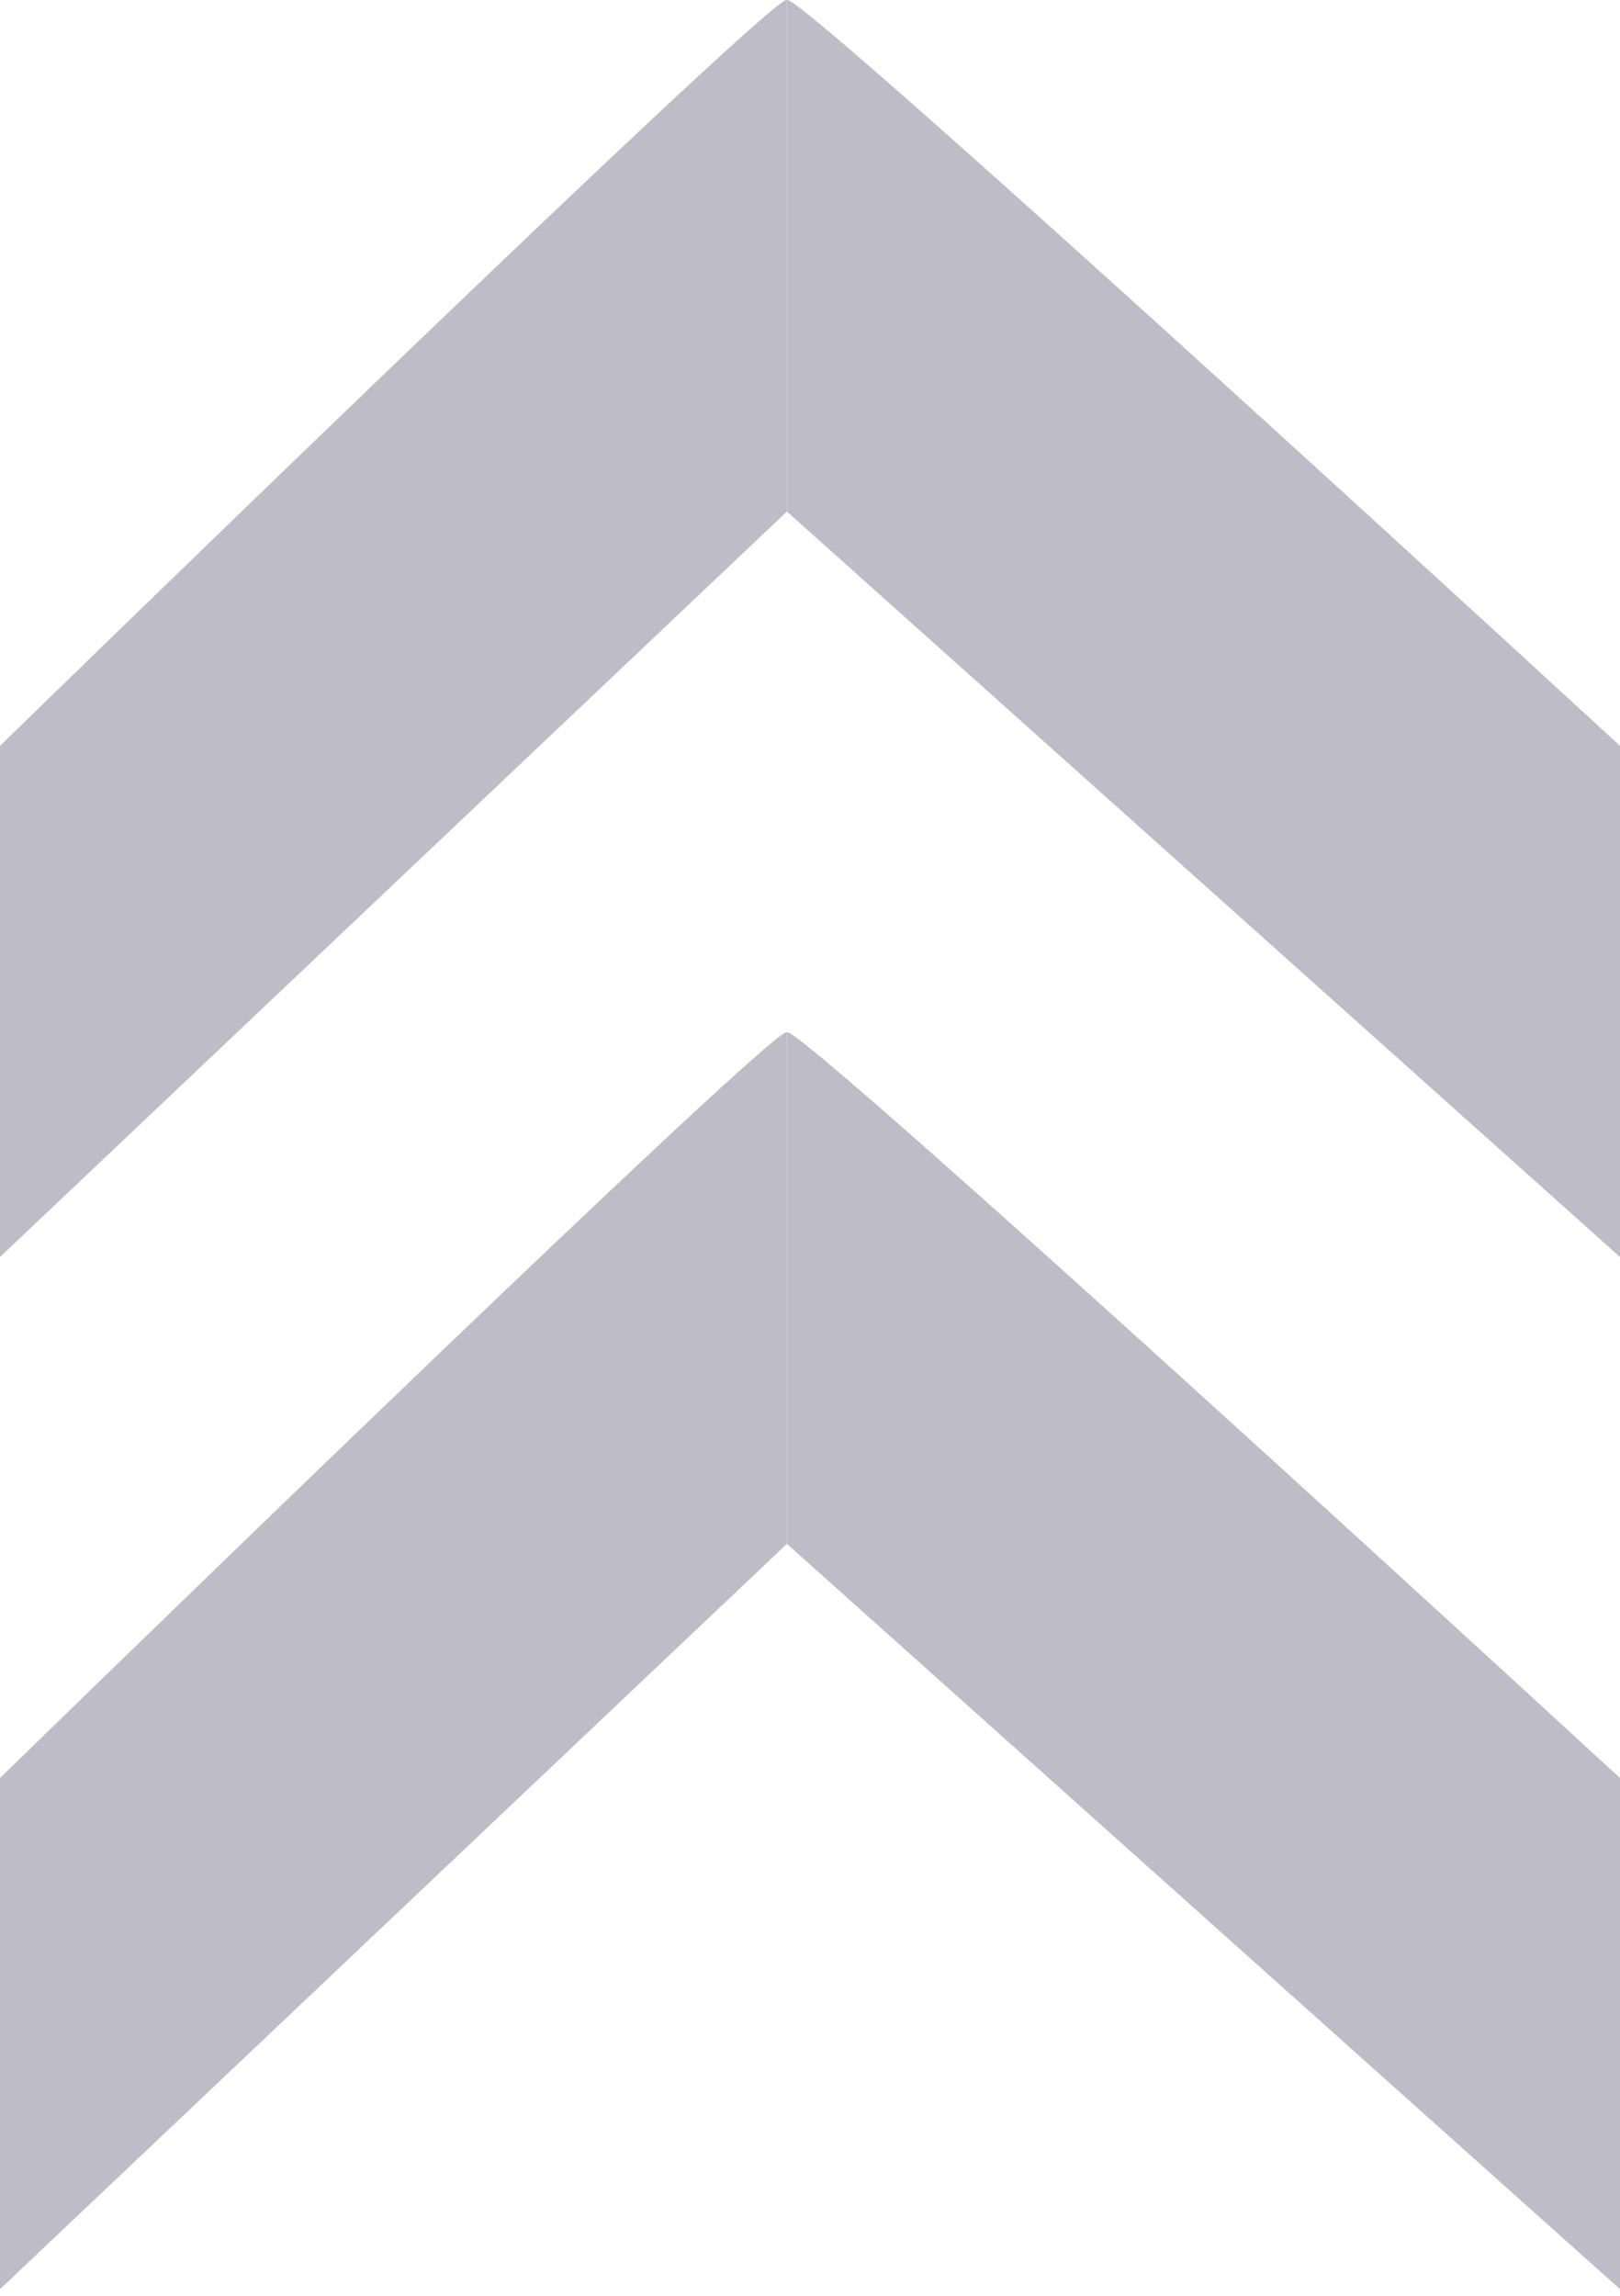 <svg width="12" height="17" viewBox="0 0 12 17" fill="none" xmlns="http://www.w3.org/2000/svg">
<path d="M-1.78293e-07 5.523L0 9.308L5.829 3.788L5.829 0.003C5.829 -0.123 1.943 3.631 -1.78293e-07 5.523Z" fill="#BEBCC7"/>
<path d="M12 5.523L12 9.308L5.829 3.788L5.829 0.003C5.829 -0.123 9.943 3.631 12 5.523Z" fill="#BEBCC7"/>
<path d="M-1.78293e-07 13.166L0 16.951L5.829 11.432L5.829 7.647C5.829 7.521 1.943 11.274 -1.78293e-07 13.166Z" fill="#BEBCC7"/>
<path d="M12 13.166L12 16.951L5.829 11.432L5.829 7.647C5.829 7.521 9.943 11.274 12 13.166Z" fill="#BEBCC7"/>
</svg>
